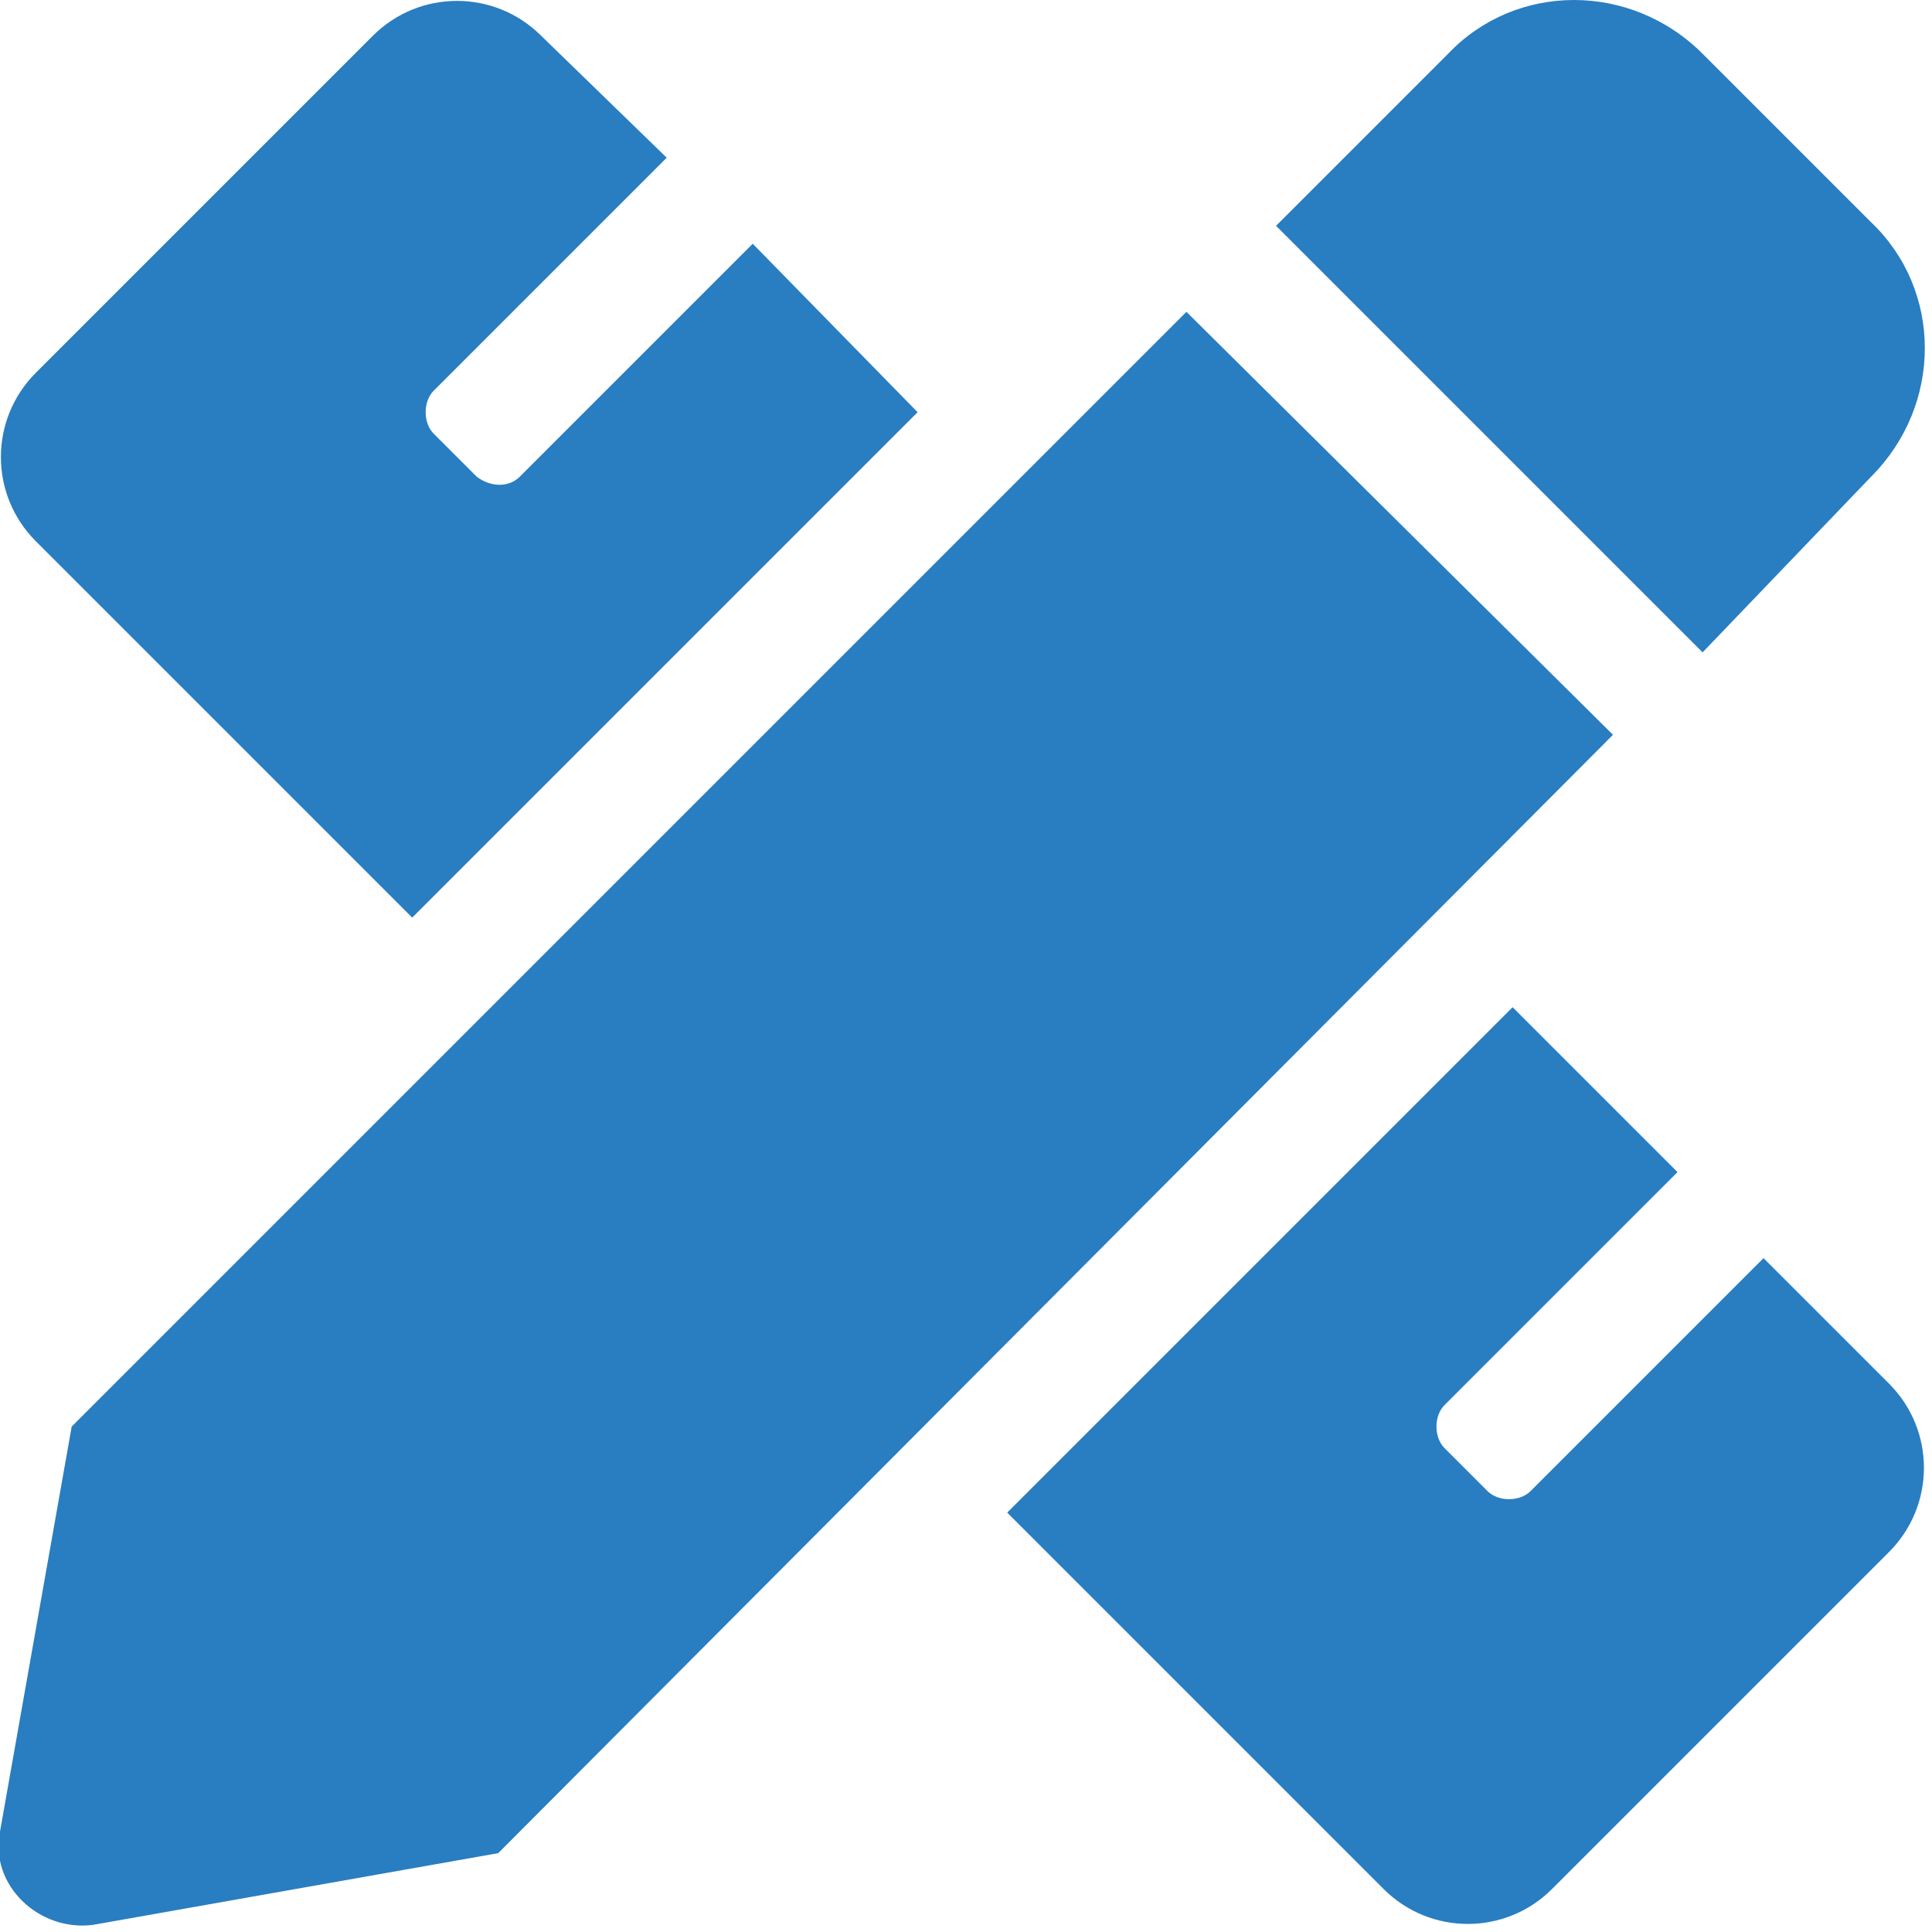 <?xml version="1.0" encoding="utf-8"?>
<!-- Generator: Adobe Illustrator 22.0.0, SVG Export Plug-In . SVG Version: 6.00 Build 0)  -->
<svg version="1.1" id="Layer_1" xmlns="http://www.w3.org/2000/svg" xmlns:xlink="http://www.w3.org/1999/xlink" x="0px" y="0px"
	 viewBox="0 0 53.9 53.9" style="enable-background:new 0 0 53.9 53.9;" xml:space="preserve">
<style type="text/css">
	.st0{fill:#297dc1;}
</style>
<path class="st0" d="M11.5,25.6l14.1-14.1L21,6.8l-6.5,6.5c-0.3,0.3-0.8,0.3-1.2,0c0,0,0,0,0,0l-1.2-1.2c-0.3-0.3-0.3-0.9,0-1.2
	l6.5-6.5L15.1,1c-1.3-1.3-3.4-1.3-4.7,0L1,10.4c-1.3,1.3-1.3,3.4,0,4.7L11.5,25.6L11.5,25.6z M52.2,13.3c2-2,2-5.2,0-7.1l-4.7-4.7
	c-2-2-5.2-2-7.1,0l-4.8,4.8l11.9,11.9L52.2,13.3L52.2,13.3z M33.1,8.7L2,39.8L0,51.1c-0.3,1.5,1.1,2.8,2.6,2.6l11.3-2L45,20.5
	L33.1,8.7z M52.7,38.6l-3.5-3.5l-6.5,6.5c-0.3,0.3-0.9,0.3-1.2,0l-1.2-1.2c-0.3-0.3-0.3-0.9,0-1.2l6.5-6.5l-4.6-4.6L28.1,42.2
	l10.5,10.5c1.3,1.3,3.4,1.3,4.7,0l9.4-9.4C54,42,54,39.9,52.7,38.6L52.7,38.6z"/>
</svg>
